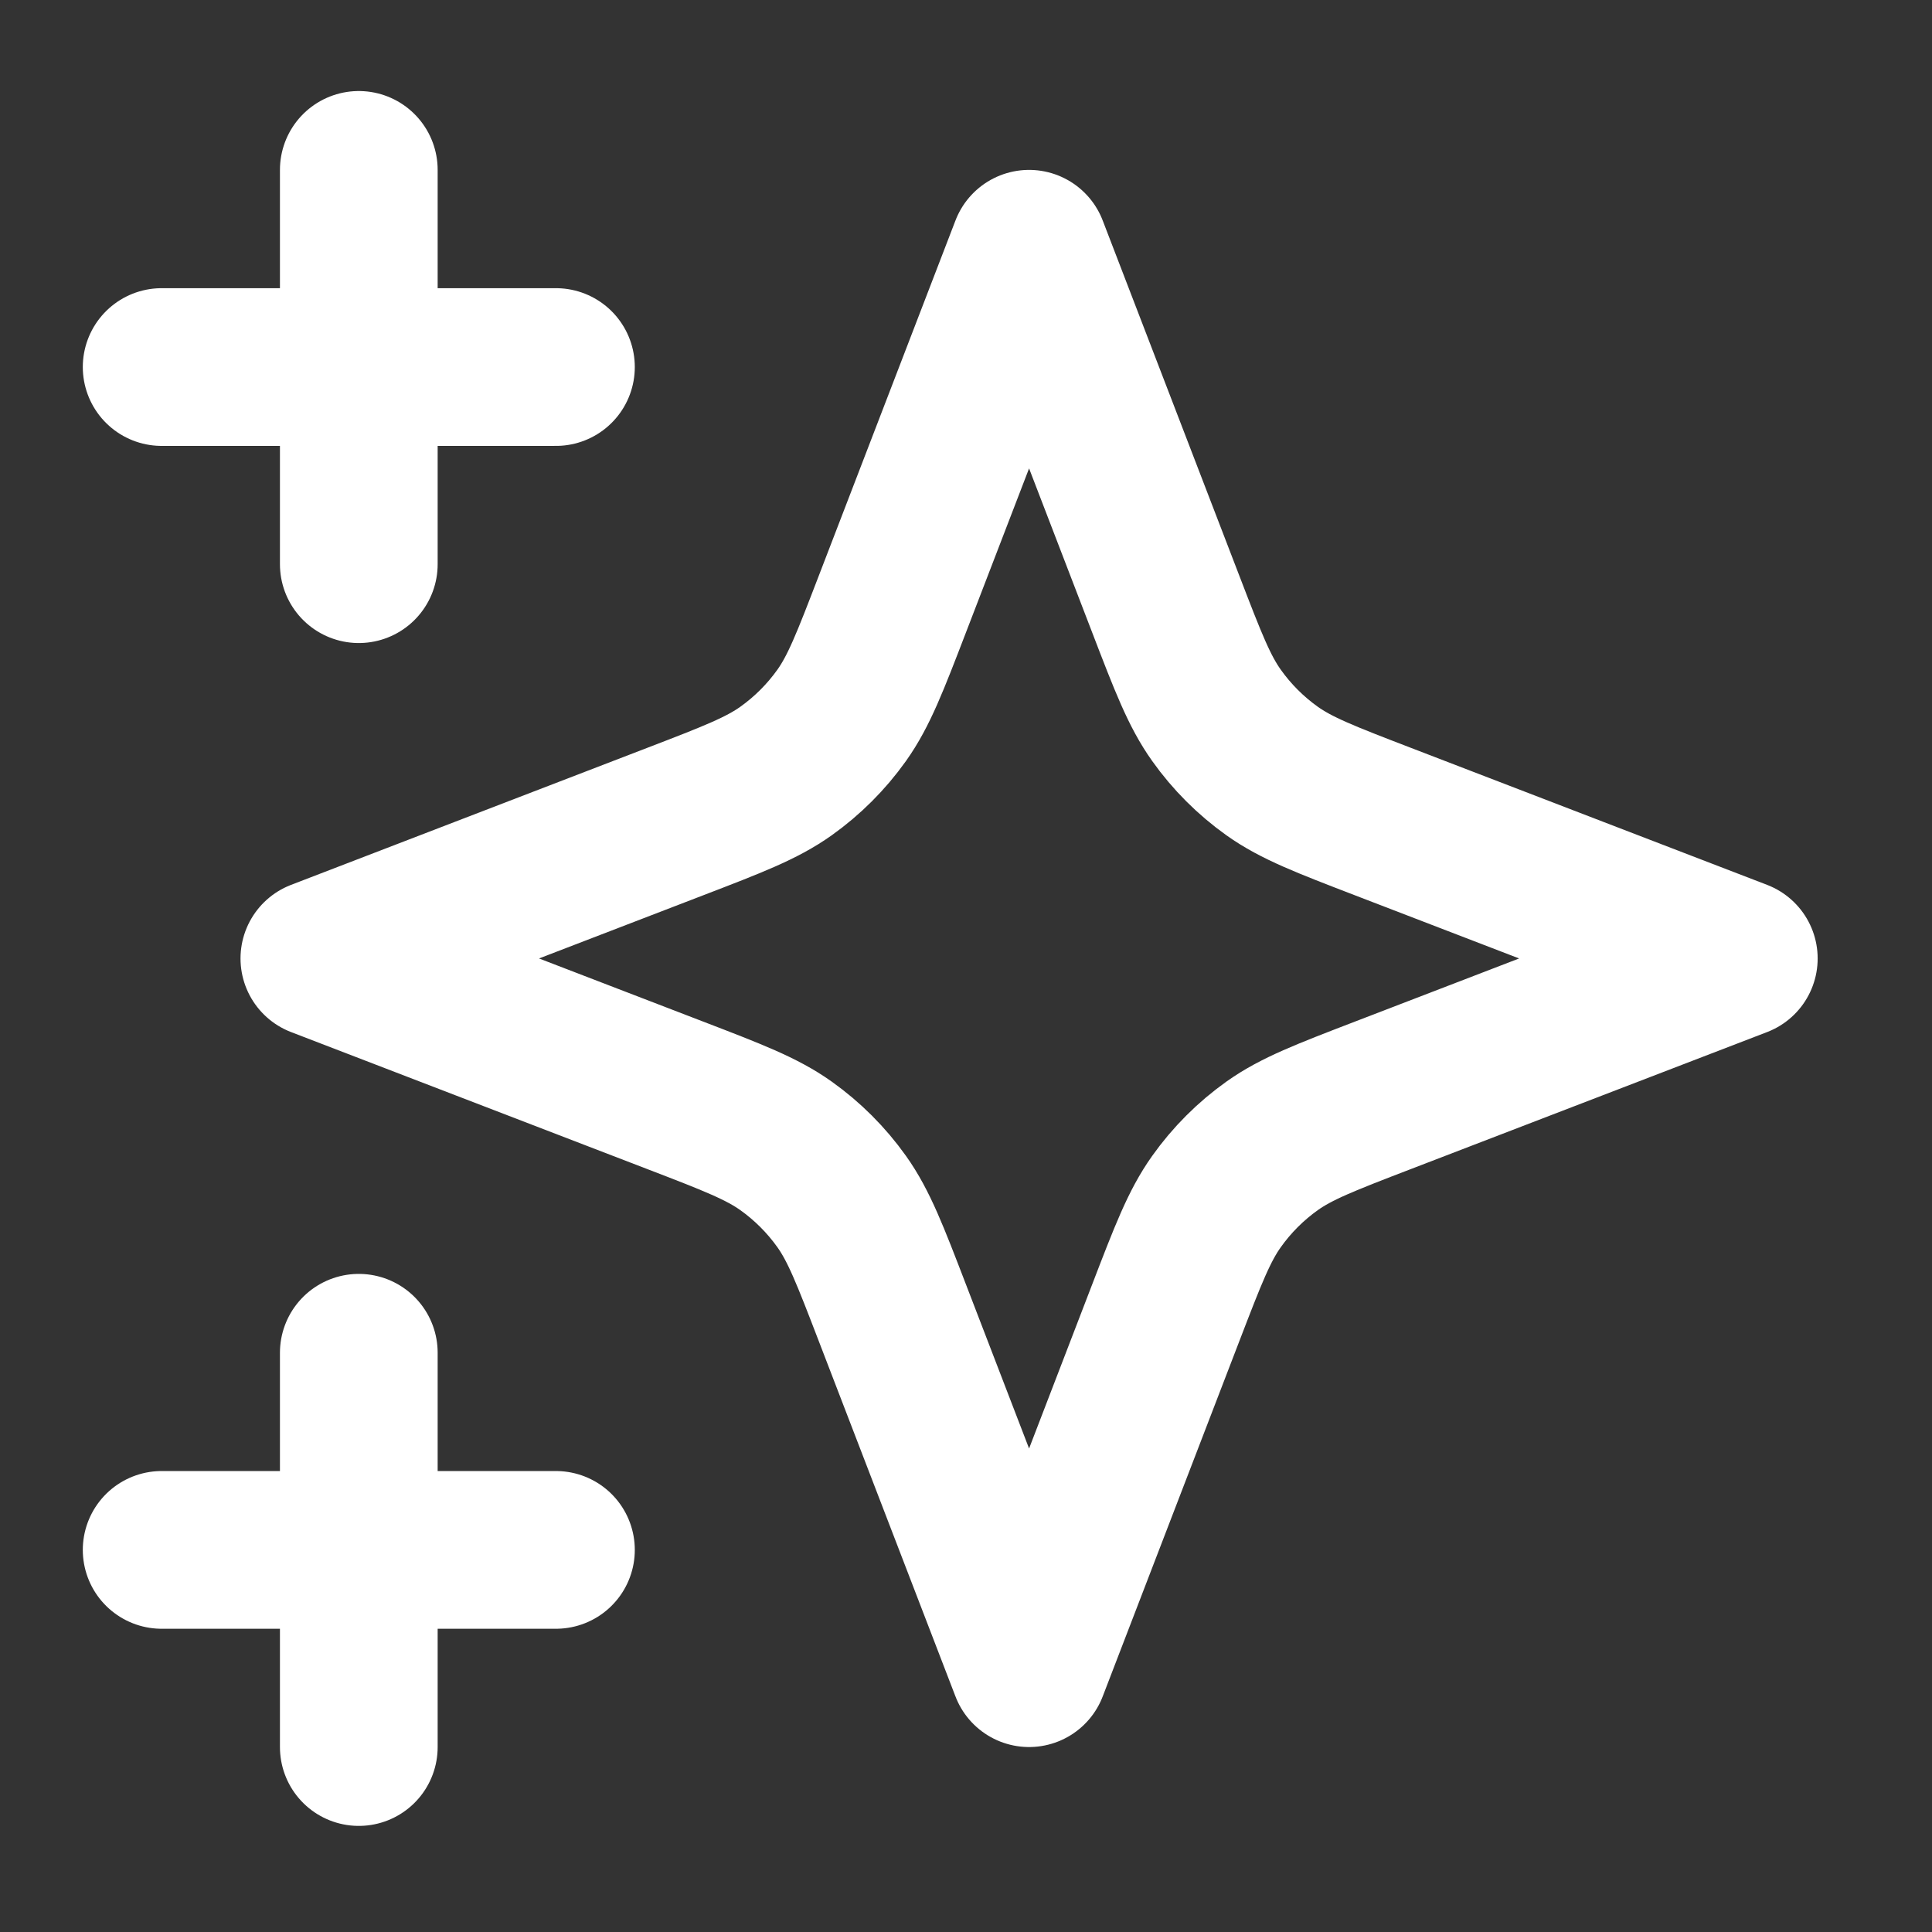 <svg width="49" height="49" viewBox="0 0 49 49" fill="none" xmlns="http://www.w3.org/2000/svg">
<rect x="0" y="0" width="49" height="49" fill="#333333" stroke="none"/>
<path d="M9.1 44.309V34.309M9.1 14.309V4.309M4.1 9.309H14.1M4.1 39.309H14.1M26.1 6.309L22.631 15.326C22.067 16.793 21.785 17.526 21.347 18.143C20.958 18.689 20.48 19.167 19.934 19.556C19.317 19.994 18.584 20.276 17.117 20.84L8.1 24.309L17.117 27.777C18.584 28.341 19.317 28.623 19.934 29.061C20.48 29.45 20.958 29.928 21.347 30.474C21.785 31.091 22.067 31.824 22.631 33.291L26.1 42.309L29.568 33.291C30.132 31.824 30.414 31.091 30.853 30.474C31.241 29.928 31.719 29.45 32.265 29.061C32.882 28.623 33.615 28.341 35.082 27.777L44.1 24.309L35.082 20.84C33.615 20.276 32.882 19.994 32.265 19.556C31.719 19.167 31.241 18.689 30.853 18.143C30.414 17.526 30.132 16.793 29.568 15.326L26.1 6.309Z" stroke="white" stroke-width="4" stroke-linecap="round" stroke-linejoin="round"/>
</svg>

